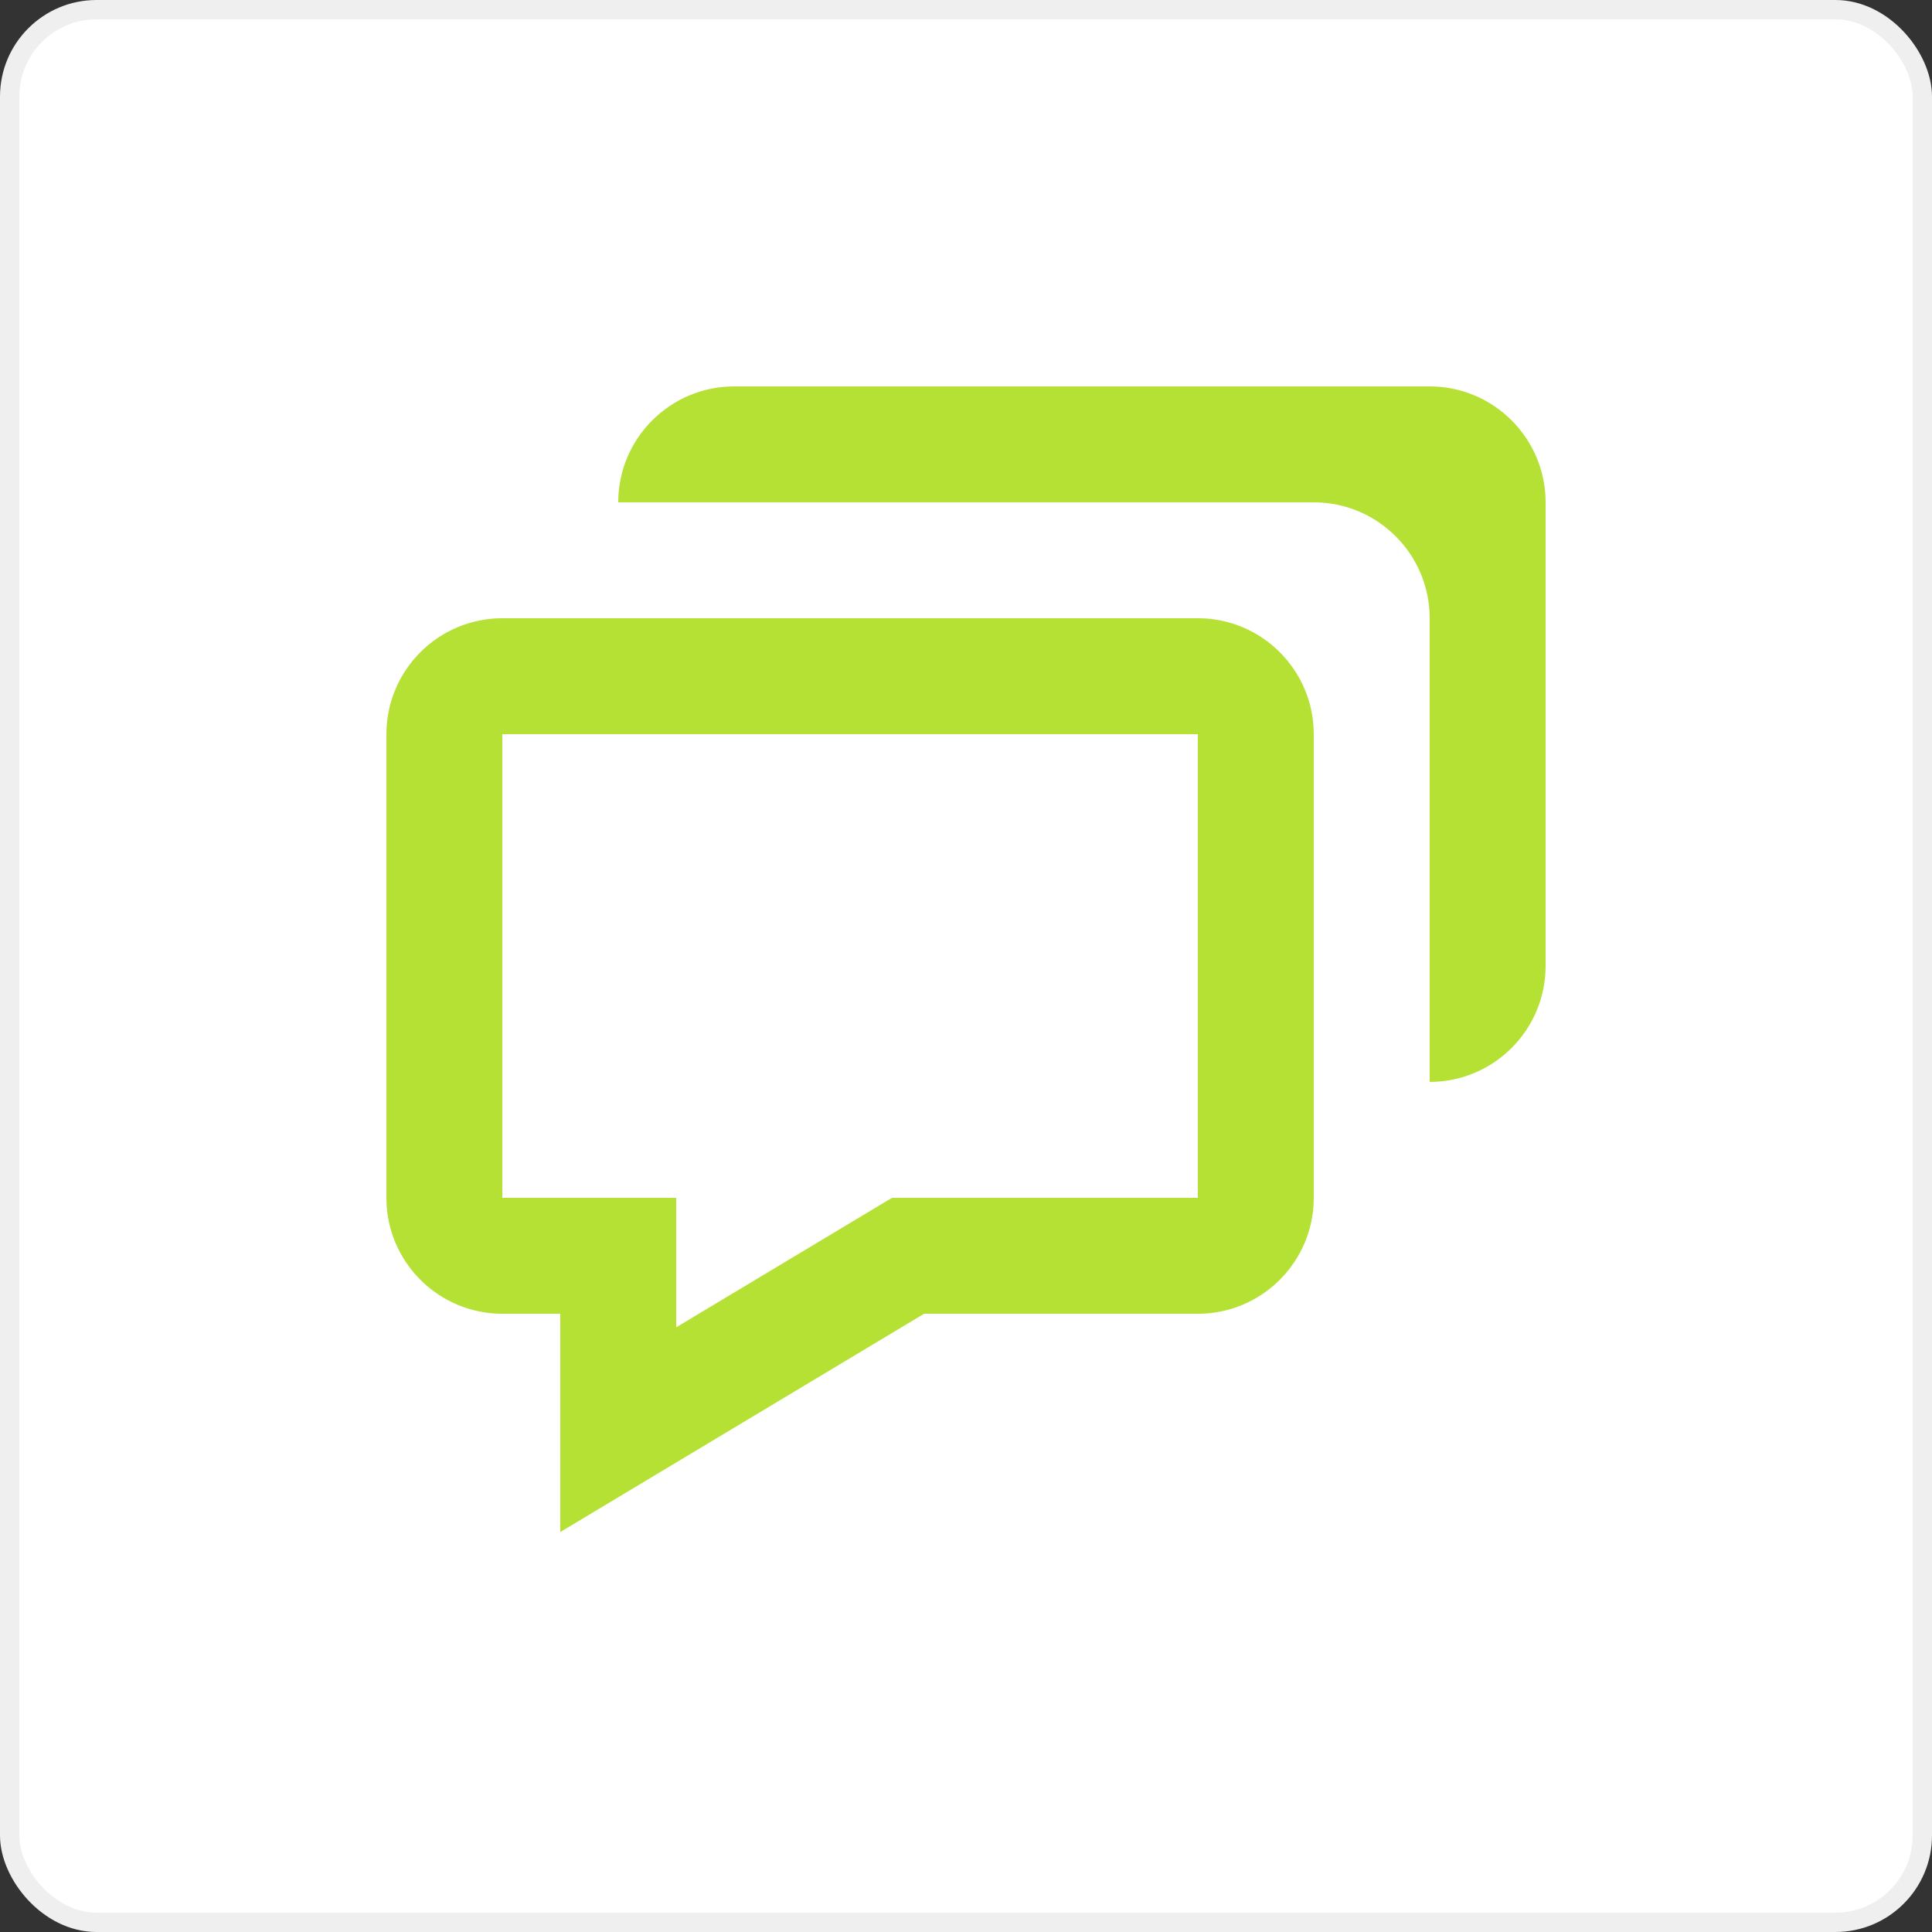 <?xml version="1.0" encoding="UTF-8"?> <svg xmlns="http://www.w3.org/2000/svg" width="100" height="100" viewBox="0 0 100 100" fill="none"><rect x="0" y="0" width="100" height="100" fill="#333333" stroke="none"/><rect x="0.5" y="0.5" width="99" height="99" rx="4.5" fill="white" stroke="#EFEFEF"></rect><path fill-rule="evenodd" clip-rule="evenodd" d="M38 20H74C77.309 20 80 22.691 80 26V50C80 53.309 77.309 56 74 56V32C74 28.691 71.309 26 68 26H32C32 22.691 34.691 20 38 20ZM29 79.298V68H26C22.691 68 20 65.309 20 62V38C20 34.691 22.691 32 26 32H62C65.309 32 68 34.691 68 38V62C68 65.309 65.309 68 62 68H47.831L33.545 76.571L29 79.298ZM62 38H26V62H35V68.702L46.169 62H62V38Z" fill="#B4E133"></path></svg> 